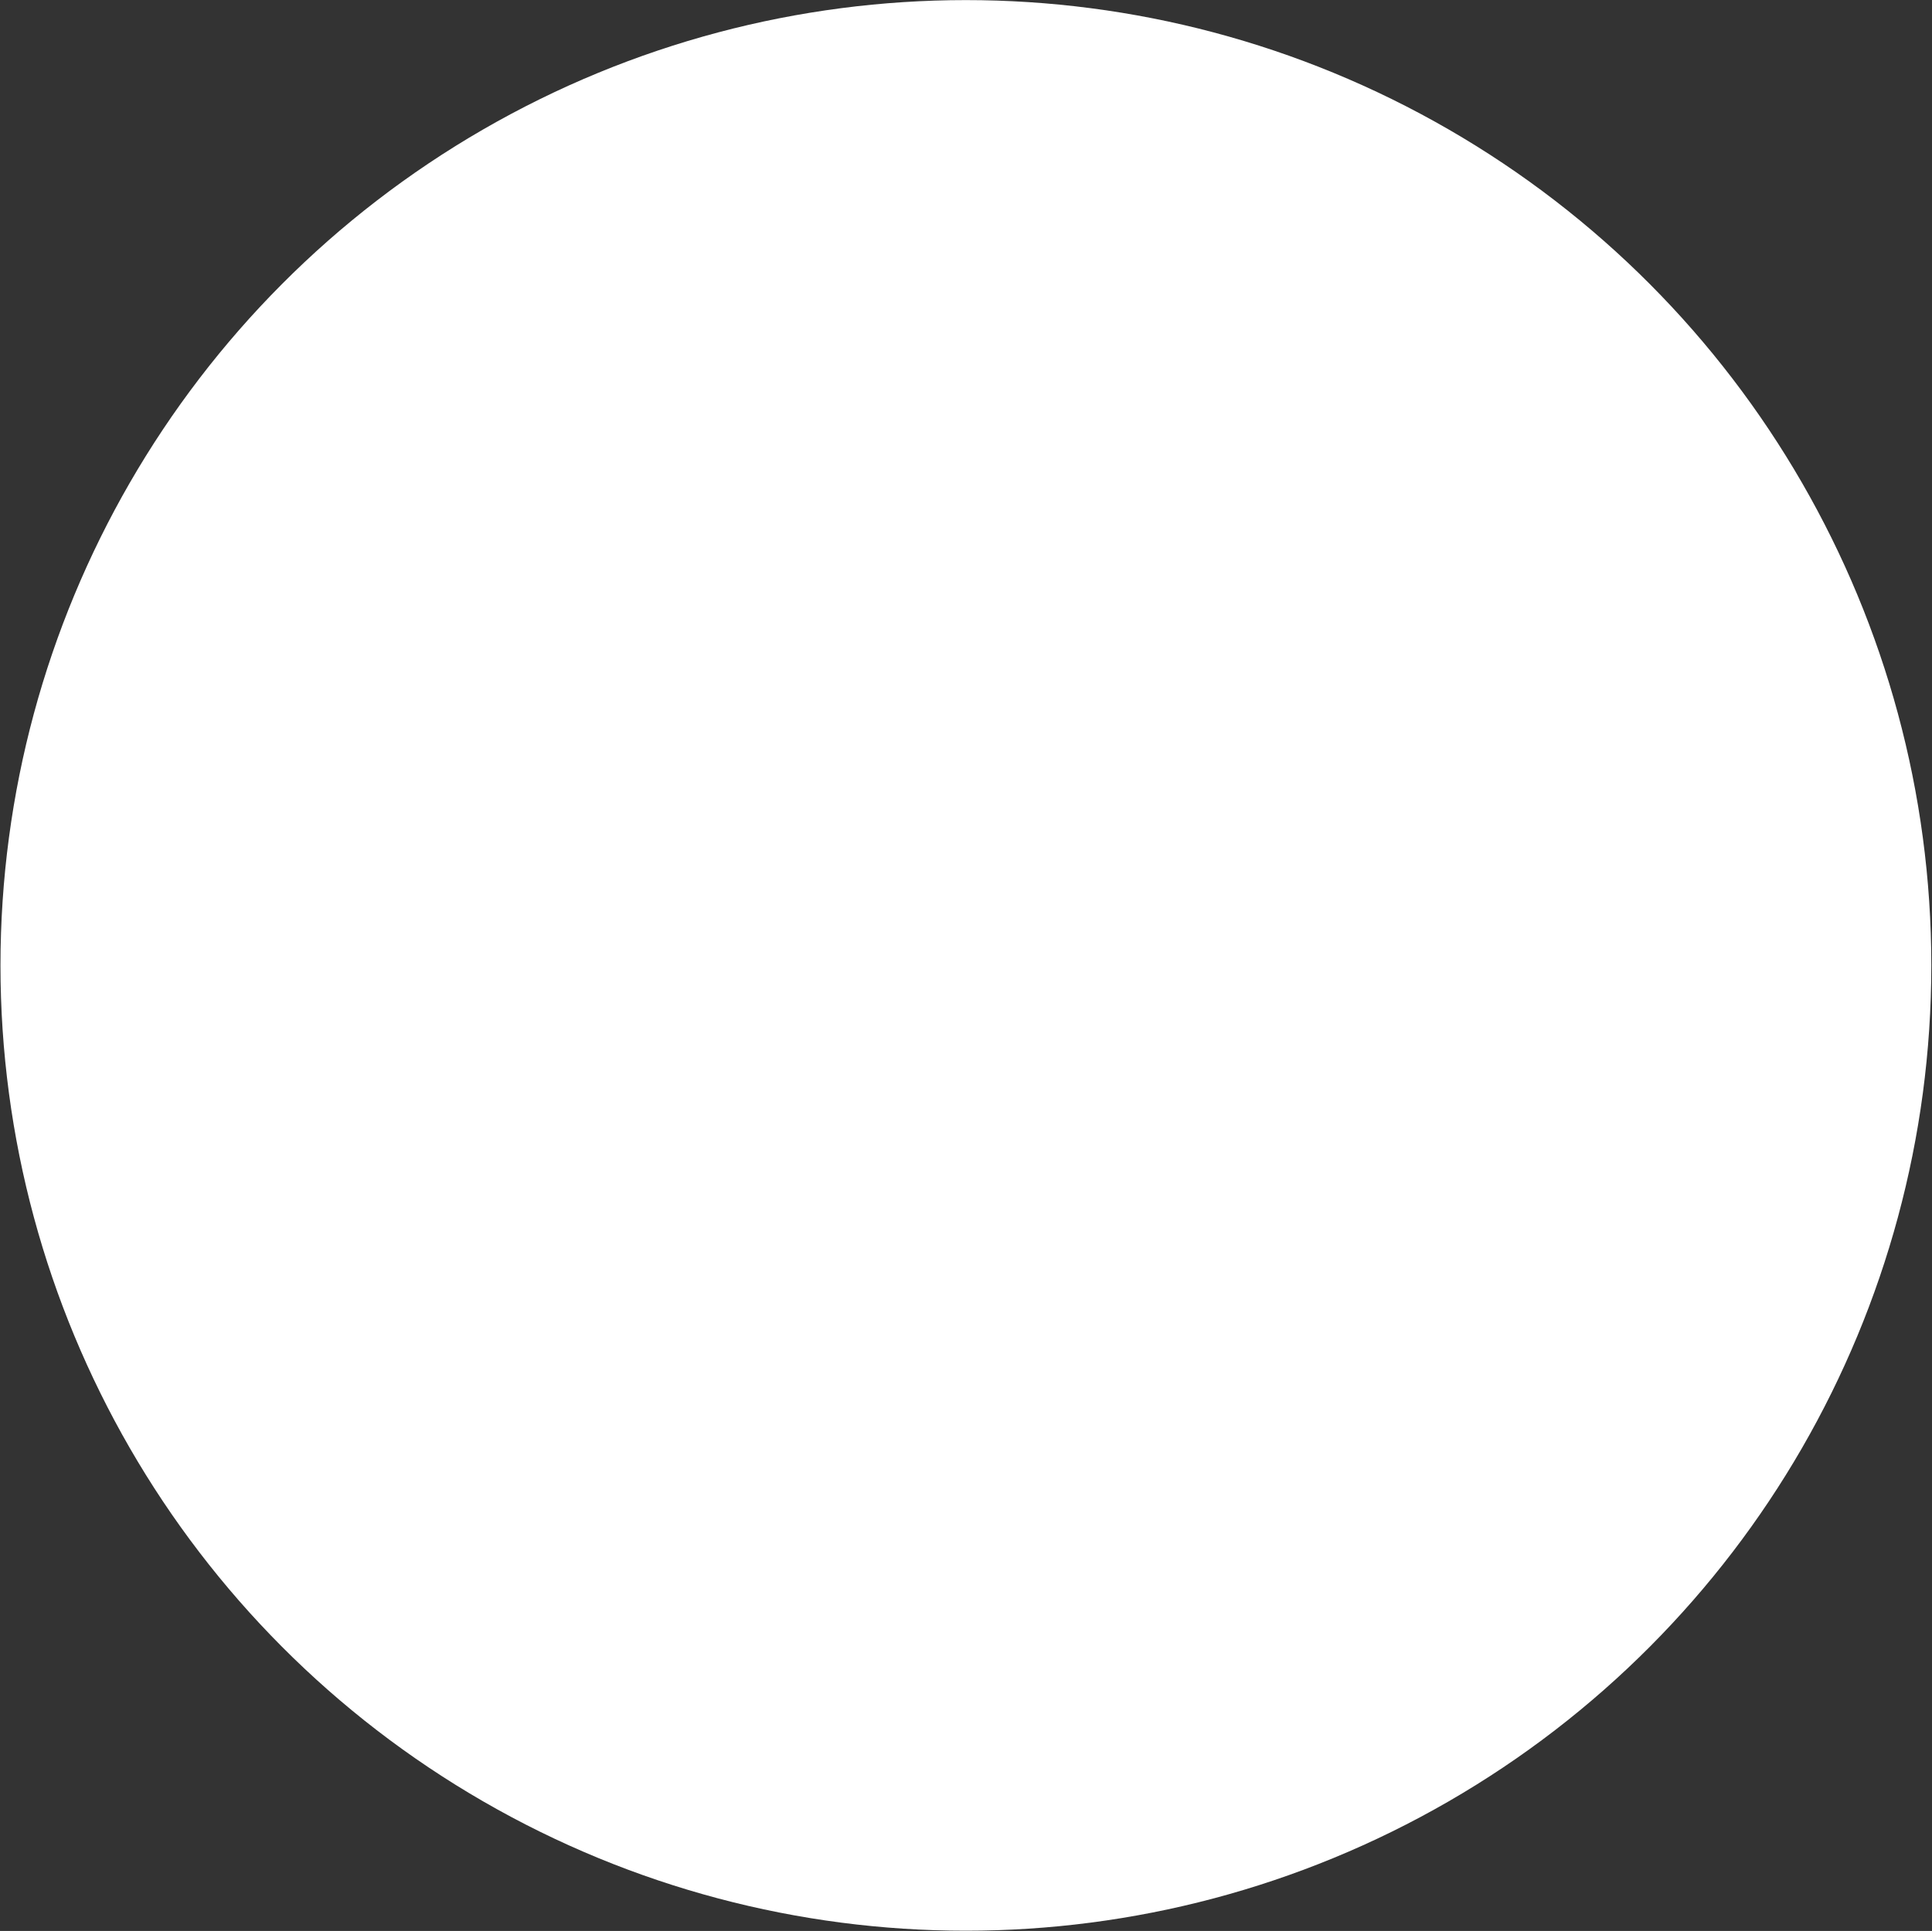 <?xml version="1.0" encoding="UTF-8"?> <svg xmlns="http://www.w3.org/2000/svg" width="2417" height="2416" viewBox="0 0 2417 2416" fill="none"><rect x="0" y="0" width="2417" height="2416" fill="#333333" stroke="none"/> <circle cx="1208.37" cy="1207.9" r="1207.78" fill="white"></circle> </svg> 